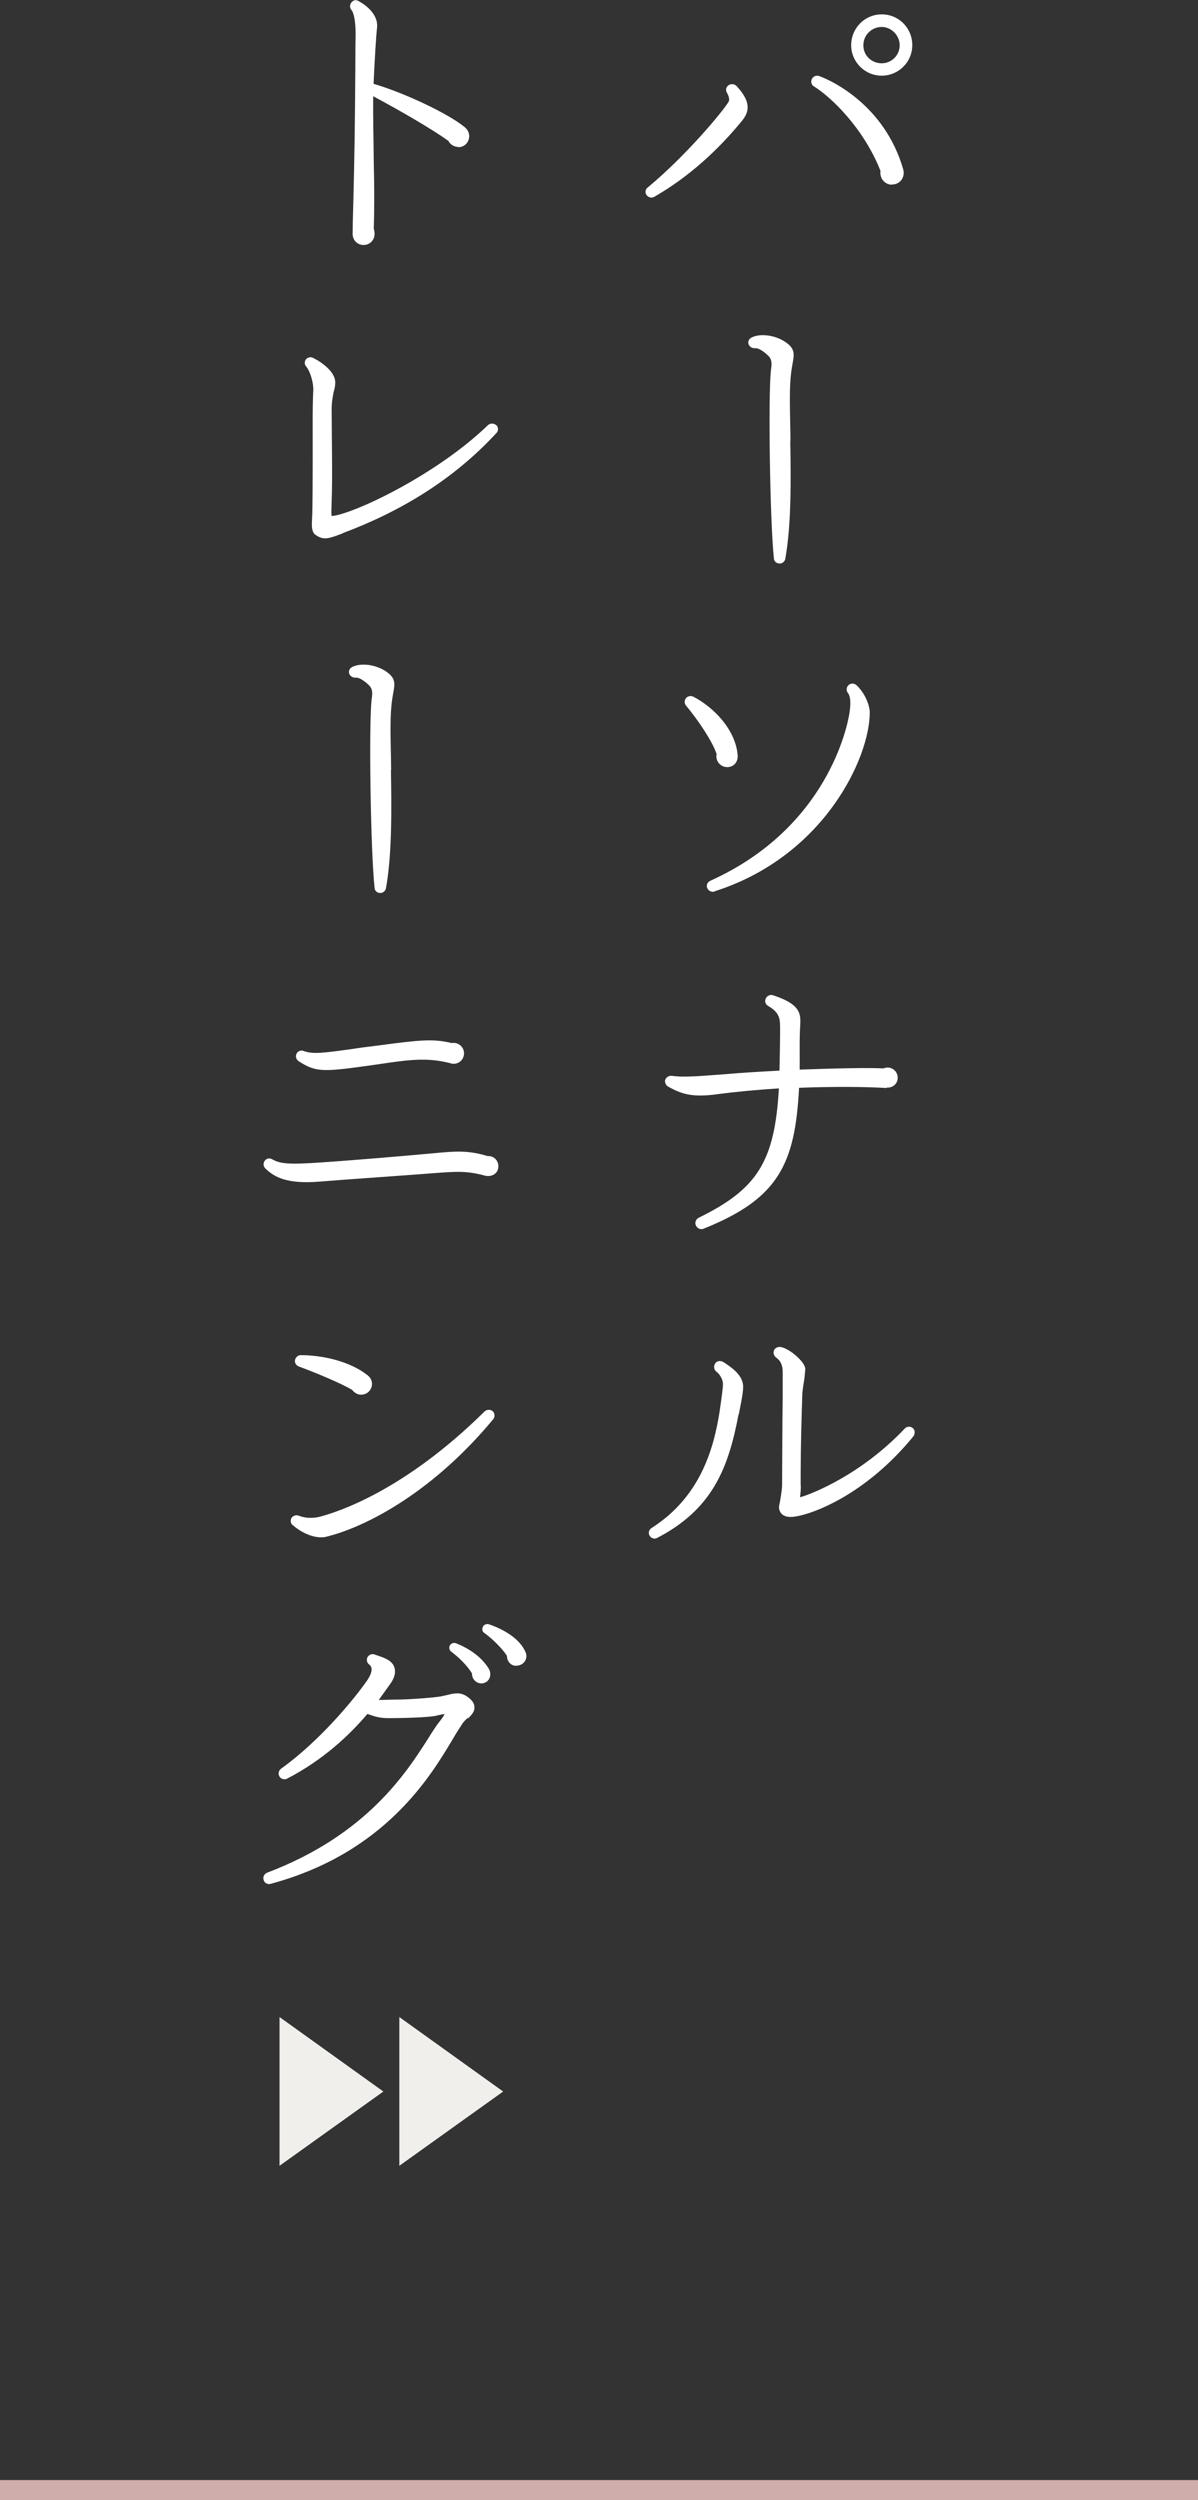 <?xml version="1.0" encoding="UTF-8"?><svg xmlns="http://www.w3.org/2000/svg" width="60" height="125.21" viewBox="0 0 60 125.21"><rect x="0" y="0" width="60" height="125.21" fill="#333333" stroke="none"/><defs><style>.d{fill:#fff;}.e{fill:none;stroke:#ceadaa;stroke-miterlimit:10;}.f{fill:#f1efec;}</style></defs><g id="a"/><g id="b"><g id="c"><g><g><path class="d" d="M32.78,9.85c-.12,.08-.29,.05-.38-.06-.11-.12-.09-.31,.04-.4,1.95-1.62,3.76-3.81,4.05-4.29,.07-.13,0-.31-.08-.45-.09-.14-.04-.31,.09-.39,.12-.07,.27-.06,.38,.04,.84,.89,.57,1.38,.29,1.74-1.2,1.47-2.67,2.82-4.39,3.81Zm11.89-.6c-.36,0-.63-.33-.57-.69-.88-2.22-2.55-3.75-3.33-4.23-.12-.06-.17-.21-.12-.35,.06-.15,.23-.23,.38-.17,.72,.26,3.29,1.52,4.2,4.65,.12,.39-.13,.78-.55,.78Zm-.51-5.46c-.85,0-1.53-.69-1.53-1.53s.67-1.54,1.53-1.54,1.53,.69,1.53,1.54-.69,1.53-1.53,1.53Zm0-2.44c-.5,0-.92,.4-.92,.92s.42,.9,.92,.9,.9-.41,.9-.9-.41-.92-.9-.92Z"/><path class="d" d="M39.58,22.07c.03,1.97,.06,4.18-.25,5.92-.03,.15-.18,.26-.33,.23-.14-.02-.23-.12-.24-.25-.2-1.89-.29-8.14-.15-9.42,.03-.24,.09-.51-.12-.72-.24-.24-.51-.4-.64-.39-.38,.03-.51-.39-.2-.54,.44-.22,1.2-.11,1.7,.24,.53,.36,.41,.67,.32,1.21-.18,1-.09,2.33-.08,3.72Z"/><path class="d" d="M36.42,38.42c-.34,0-.6-.31-.53-.66-.22-.65-.93-1.7-1.53-2.42-.08-.09-.09-.23-.03-.33,.06-.13,.24-.19,.39-.12,1.04,.54,2.09,1.64,2.22,2.88,.05,.35-.16,.65-.52,.65Zm-.63,6.23c-.15,.05-.32-.03-.38-.2-.04-.13,.03-.28,.17-.34,5.89-2.66,6.87-7.8,6.96-8.38,.03-.18,.12-.77-.07-1.02-.09-.1-.09-.27,.01-.38,.11-.12,.29-.12,.41-.02,.42,.39,.67,1,.67,1.38,0,2.25-2.28,7.2-7.77,8.95Z"/><path class="d" d="M44.4,54.49c-1.21-.07-2.8-.07-4.38-.01-.2,3.84-1.04,5.56-4.79,7.06-.15,.06-.31-.02-.38-.17-.06-.15,0-.3,.14-.38,2.97-1.45,3.81-2.85,4.02-6.48-1.11,.07-2.16,.17-3,.28-1.37,.2-1.89-.01-2.55-.37-.13-.08-.2-.26-.12-.39,.06-.1,.18-.16,.3-.15,.63,.09,1.44,.01,2.67-.08,.91-.08,1.82-.13,2.73-.18,.01-.63,.03-1.32,.03-2.08,0-.5,0-.81-.6-1.16-.12-.07-.18-.21-.13-.34,.05-.15,.21-.24,.36-.2,1.35,.44,1.41,.89,1.38,1.47-.05,.75-.02,1.51-.03,2.26,1.95-.07,3.51-.1,4.2-.06,.33-.15,.71,.09,.71,.47,0,.3-.25,.51-.55,.49Z"/><path class="d" d="M36.99,70.83c-.5,2.65-1.28,4.74-4.07,6.19-.13,.08-.3,.03-.38-.1-.09-.13-.04-.31,.09-.39,2.43-1.55,3.11-3.93,3.41-5.83,.13-.9,.17-1.25,.17-1.38,0-.18-.12-.47-.34-.63-.12-.1-.14-.28-.04-.42,.09-.12,.25-.13,.39-.06,.5,.32,1,.7,1,1.25,0,.36-.16,1.05-.22,1.38Zm2.8,5.13c-.13,.02-.48,.05-.66-.16-.09-.11-.13-.24-.11-.38,.06-.25,.15-.84,.15-1.03,.01-1.32,.01-3.25,.03-4.35v-1.33c0-.34-.11-.57-.33-.72-.12-.09-.17-.27-.08-.41,.08-.09,.18-.13,.29-.12,.43,.05,1.25,.75,1.25,1.1,0,.08-.02,.21-.04,.46-.04,.27-.11,.63-.11,.89-.03,.78-.08,2.73-.08,3.82v.6c.02,.22-.01,.45-.03,.66,.75-.22,3.13-1.21,5.25-3.45,.09-.1,.27-.12,.39-.02,.12,.09,.13,.27,.04,.41-2.43,2.98-5.13,3.93-5.97,4.03Z"/><path class="d" d="M22.96,7.36c-.21,0-.41-.12-.5-.3-.78-.57-2.49-1.56-3.77-2.24-.01,1.11,.02,2.22,.03,3.33,.03,1.23,.03,2.31,0,3.32,.03,.07,.04,.15,.04,.24,0,.32-.24,.56-.55,.56s-.55-.24-.55-.56c0-.19,.01-.46,.01-.61,.04-1.5,.09-3.39,.11-5.71,.03-3.15,.01-2.46,.03-3.7,0-.66-.1-1.08-.21-1.19-.1-.12-.09-.3,.03-.41,.09-.09,.21-.11,.32-.04,.54,.29,1.02,.79,.93,1.38-.04,.33-.12,1.6-.17,2.77,1.47,.42,3.78,1.5,4.59,2.19,.12,.1,.2,.27,.2,.42,0,.32-.24,.56-.54,.56Z"/><path class="d" d="M17.17,26.71l-.24,.09c-.5,.18-.74,.25-1.11,0-.26-.16-.2-.56-.18-1.05,.03-1.26,.02-3.77,.02-5,0-.3,.01-.79,.03-1.19,.02-.34-.13-.93-.36-1.21-.11-.12-.08-.3,.04-.4,.09-.06,.21-.08,.3-.03,.18,.08,1.12,.6,1.12,1.23,0,.17-.03,.32-.08,.48-.04,.23-.1,.5-.1,.85,0,1.17,.05,3.46,0,4.59,0,.2-.03,.66,0,.77,.15,0,.34-.05,.66-.15,1.65-.54,4.98-2.28,7.17-4.4,.12-.1,.29-.1,.41,0,.12,.1,.12,.29,.01,.4-2.17,2.35-4.81,3.93-7.69,5.01Z"/><path class="d" d="M19.58,38.57c.03,1.97,.06,4.18-.25,5.92-.03,.15-.18,.26-.33,.23-.14-.02-.23-.12-.24-.25-.2-1.89-.29-8.14-.15-9.42,.03-.24,.09-.51-.12-.72-.24-.24-.51-.4-.64-.39-.38,.03-.51-.39-.2-.54,.44-.22,1.2-.11,1.7,.24,.53,.36,.41,.67,.32,1.21-.18,1-.09,2.33-.08,3.72Z"/><path class="d" d="M24.25,58.87c-.88-.24-1.45-.19-2.32-.13-1.35,.11-4.63,.33-5.94,.44-1.63,.13-2.26-.23-2.7-.66-.12-.12-.12-.3,0-.42,.09-.09,.22-.11,.34-.04,.38,.21,.74,.28,2.43,.16,1.38-.09,4.26-.33,5.75-.47,.97-.09,1.63-.15,2.61,.15,.3-.02,.54,.21,.54,.51,0,.4-.38,.56-.71,.46Zm-1.69-5.62c-1.21-.31-2.1-.17-3.67,.06-2.69,.38-3.03,.42-3.93-.16-.14-.09-.18-.27-.09-.41,.08-.12,.23-.15,.35-.1,.45,.17,1.02,.09,2.4-.1,.36-.06,.93-.13,1.34-.18,2.03-.27,2.73-.35,3.66-.12,.31-.06,.62,.18,.62,.51,0,.36-.33,.6-.66,.51Z"/><path class="d" d="M16.36,76.96c-.39,.11-1.06-.03-1.69-.57-.11-.07-.13-.21-.09-.33,.06-.13,.22-.21,.38-.15,.46,.18,.9,.09,1.03,.06,.93-.24,4.26-1.31,8.28-5.28,.12-.11,.3-.11,.42,0,.1,.1,.1,.29,.01,.39-2.91,3.52-6.21,5.35-8.34,5.88Zm1.73-7.11c-.2,0-.36-.11-.45-.24-.55-.32-1.72-.82-2.67-1.17-.12-.05-.2-.15-.2-.27,0-.16,.14-.3,.29-.3,1.08,0,2.45,.3,3.34,1,.14,.11,.23,.25,.23,.44,0,.3-.24,.54-.54,.54Z"/><path class="d" d="M23.42,86.04c-.09,.09-.2,.18-.27,.3-.12,.18-.29,.44-.45,.72-1.11,1.86-3.39,5.74-9.15,7.29-.15,.04-.3-.04-.34-.18-.06-.15,.01-.31,.17-.38,5.01-1.9,6.99-5.04,8.07-6.73,.24-.39,.44-.69,.62-.91,.08-.1,.15-.21,.2-.3-.11,0-.23,.03-.35,.06-.38,.12-2.02,.14-2.43,.14-.46,0-.66-.06-1.09-.21-.87,1.03-2.19,2.29-4.02,3.24-.15,.07-.32,.02-.39-.12-.07-.13-.03-.29,.09-.38,1.92-1.38,3.62-3.43,4.31-4.42,.34-.51,.21-.7,.12-.78-.12-.08-.16-.21-.12-.35,.06-.15,.24-.23,.39-.16,.34,.12,.84,.24,.97,.63,.08,.24,.02,.51-.18,.8-.2,.28-.41,.57-.6,.84,.28,0,.58-.02,.92-.02,.66,0,1.96-.11,2.2-.16l.27-.06c.3-.07,.66-.19,1.02,.06,.17,.12,.36,.27,.38,.51,.03,.25-.15,.42-.31,.59Zm.66-1.73c-.26-.02-.45-.24-.44-.5-.24-.39-.63-.78-1.04-1.09-.09-.06-.12-.18-.08-.29,.05-.12,.2-.18,.32-.13,.63,.25,1.26,.66,1.63,1.26,.21,.33,.02,.77-.4,.75Zm1.77-.88c-.27,0-.46-.23-.46-.5-.21-.33-.69-.83-1.14-1.15-.09-.06-.12-.18-.07-.29,.04-.12,.18-.18,.31-.14,.86,.3,1.56,.77,1.83,1.39,.15,.33-.1,.69-.46,.68Z"/></g><g><polygon class="f" points="25.2 104.75 20 108.47 20 101.02 25.2 104.75"/><polygon class="f" points="19.2 104.75 14 108.47 14 101.02 19.2 104.75"/></g><line class="e" y1="124.71" x2="60" y2="124.71"/></g></g></g></svg>